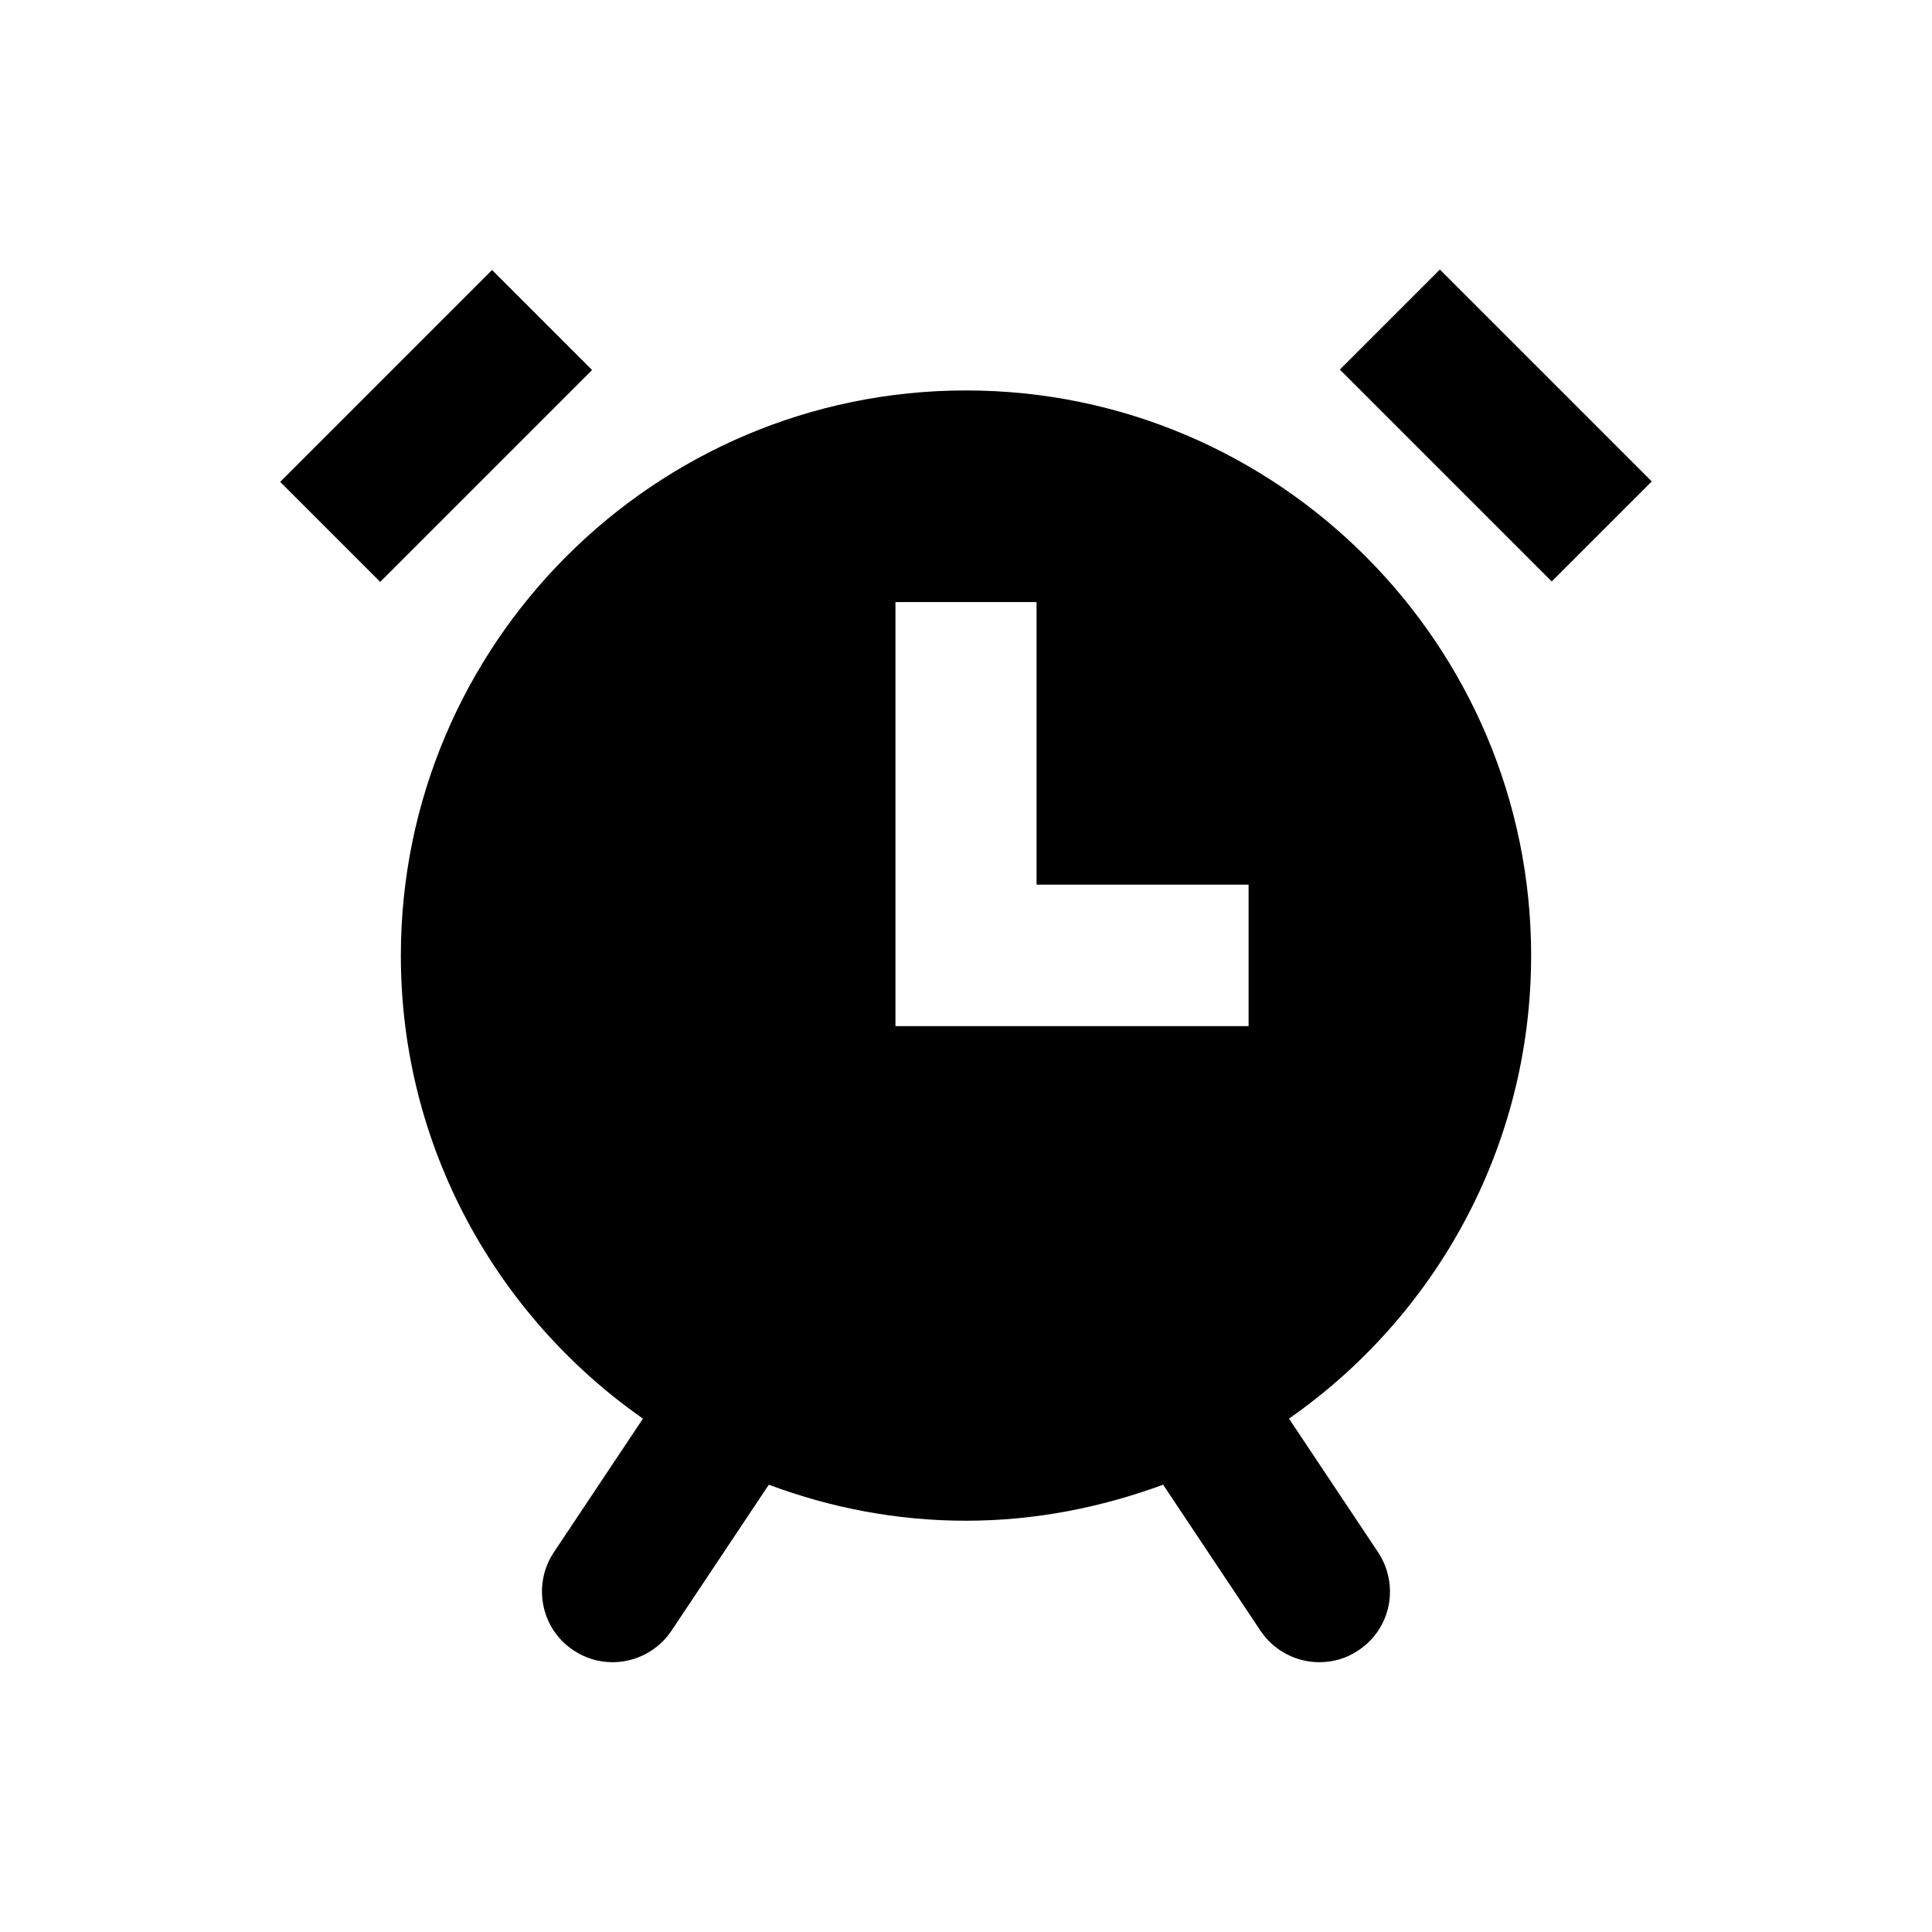 <?xml version="1.0" encoding="UTF-8"?>
<!-- Uploaded to: SVG Repo, www.svgrepo.com, Generator: SVG Repo Mixer Tools -->
<svg fill="#000000" width="800px" height="800px" version="1.1" viewBox="144 144 512 512" xmlns="http://www.w3.org/2000/svg">
 <g>
  <path d="m549.77 397.24c0-82.559-67.207-149.77-149.77-149.77s-149.77 67.207-149.77 149.77c0 50.773 25.484 95.645 64.156 122.71l-23.617 35.426c-5.707 8.562-3.445 20.27 5.215 25.977 3.246 2.164 6.789 3.148 10.332 3.148 6.102 0 12.004-2.953 15.645-8.363l25.781-38.672c16.336 6.102 33.852 9.543 52.25 9.543 18.402 0 35.918-3.543 52.25-9.543l25.781 38.672c3.641 5.41 9.543 8.363 15.645 8.363 3.543 0 7.184-0.984 10.332-3.148 8.66-5.707 10.922-17.32 5.215-25.977l-23.617-35.426c38.773-27.062 64.164-71.93 64.164-122.71zm-74.883 18.695h-93.582v-112.38l37.395 0.004v74.883h56.188z"/>
  <path d="m218.25 271.7 56.148-56.148 26.508 26.508-56.148 56.148z"/>
  <path d="m499.08 241.94 26.508-26.508 56.148 56.148-26.508 26.508z"/>
 </g>
</svg>